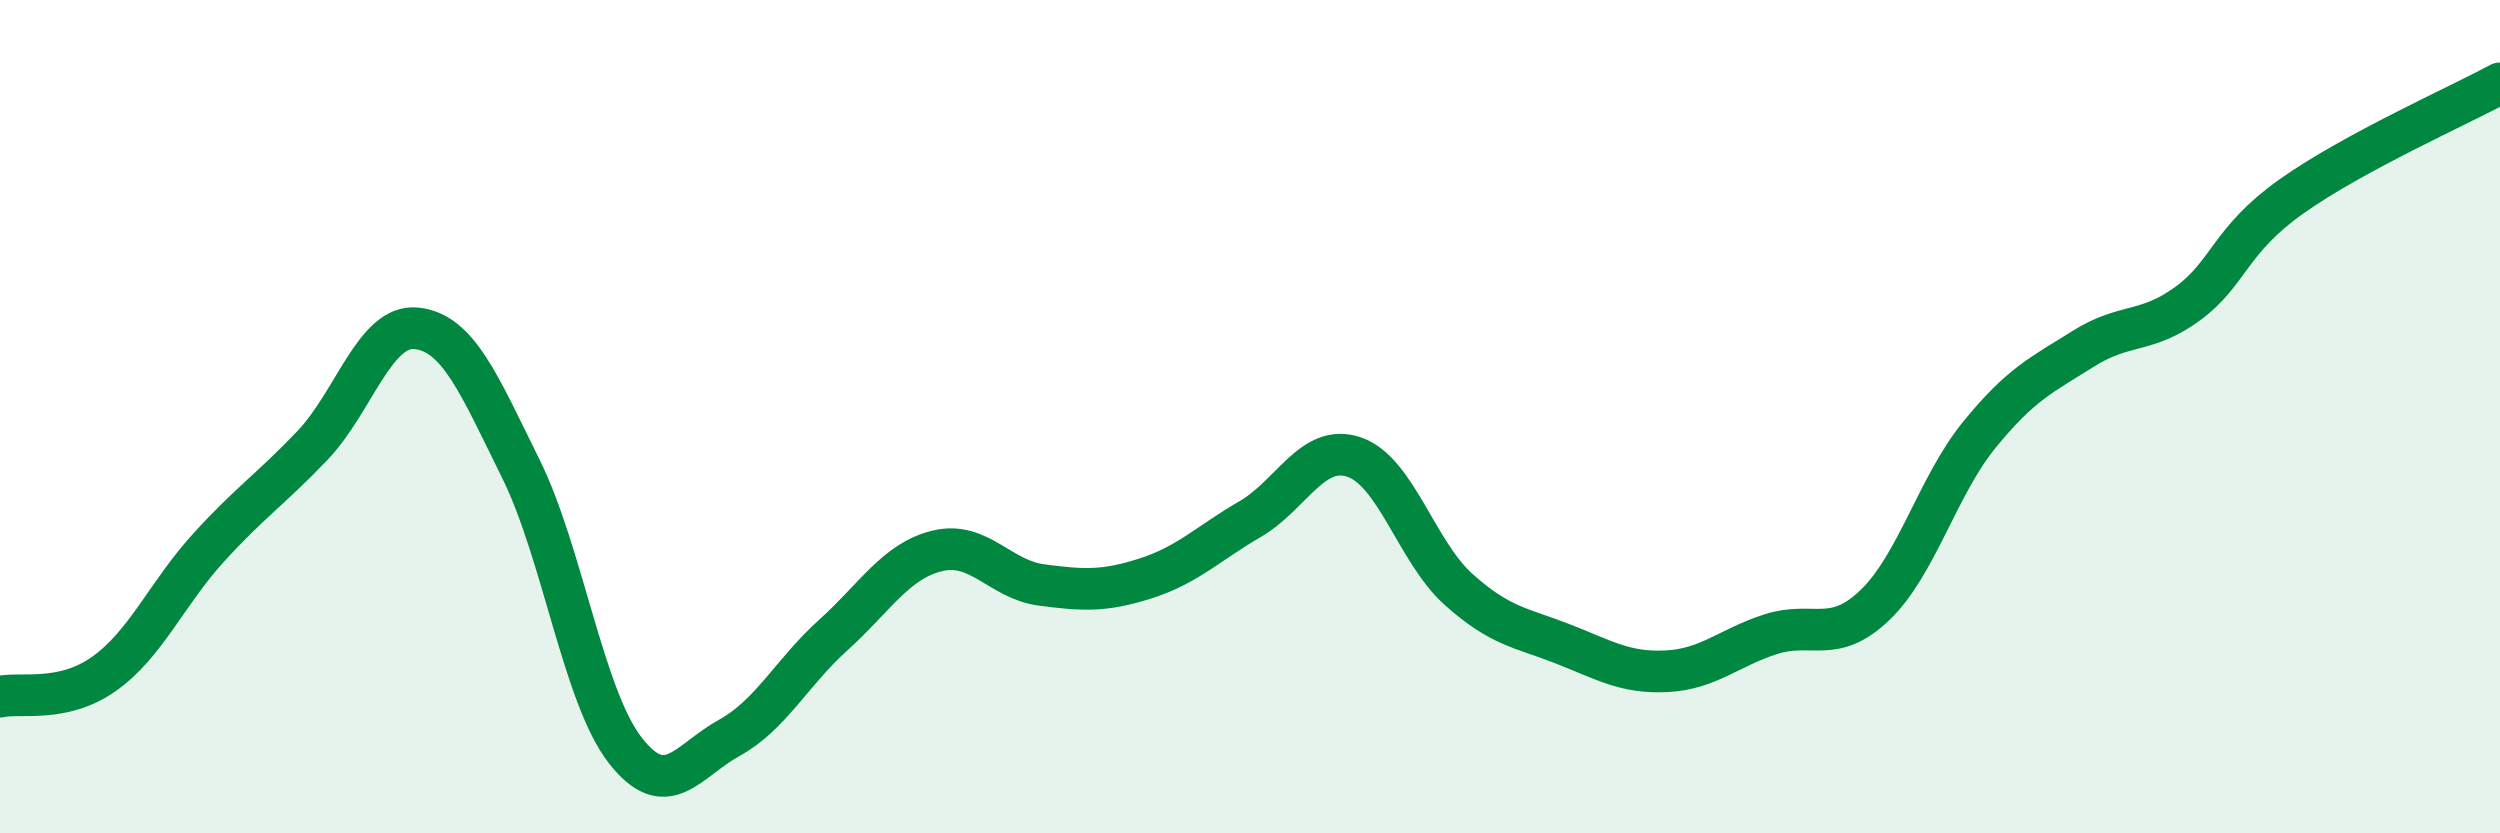 
    <svg width="60" height="20" viewBox="0 0 60 20" xmlns="http://www.w3.org/2000/svg">
      <path
        d="M 0,16.72 C 0.5,16.61 1.5,16.88 2.5,16.17 C 3.5,15.46 4,14.25 5,13.15 C 6,12.05 6.5,11.74 7.5,10.69 C 8.5,9.64 9,7.77 10,7.88 C 11,7.99 11.5,9.23 12.5,11.25 C 13.5,13.27 14,16.71 15,18 C 16,19.29 16.5,18.26 17.5,17.71 C 18.5,17.16 19,16.14 20,15.24 C 21,14.34 21.5,13.46 22.5,13.22 C 23.5,12.98 24,13.91 25,14.04 C 26,14.17 26.5,14.2 27.5,13.88 C 28.5,13.56 29,13.04 30,12.46 C 31,11.88 31.5,10.63 32.5,10.97 C 33.5,11.31 34,13.24 35,14.14 C 36,15.04 36.5,15.06 37.5,15.45 C 38.5,15.84 39,16.16 40,16.11 C 41,16.06 41.5,15.54 42.5,15.22 C 43.5,14.9 44,15.48 45,14.52 C 46,13.56 46.5,11.67 47.5,10.44 C 48.5,9.21 49,9 50,8.37 C 51,7.74 51.5,8.02 52.5,7.29 C 53.5,6.56 53.5,5.77 55,4.71 C 56.5,3.65 59,2.54 60,2L60 20L0 20Z"
        fill="#008740"
        opacity="0.1"
        stroke-linecap="round"
        stroke-linejoin="round"
      />
      <path
        d="M 0,16.72 C 0.5,16.61 1.5,16.88 2.5,16.17 C 3.5,15.46 4,14.25 5,13.15 C 6,12.05 6.5,11.74 7.5,10.69 C 8.5,9.64 9,7.77 10,7.88 C 11,7.99 11.5,9.23 12.5,11.25 C 13.5,13.27 14,16.71 15,18 C 16,19.29 16.5,18.26 17.5,17.71 C 18.5,17.16 19,16.14 20,15.24 C 21,14.34 21.5,13.46 22.5,13.22 C 23.5,12.98 24,13.91 25,14.04 C 26,14.17 26.5,14.2 27.5,13.88 C 28.5,13.56 29,13.04 30,12.46 C 31,11.88 31.5,10.63 32.5,10.97 C 33.5,11.31 34,13.24 35,14.14 C 36,15.04 36.5,15.06 37.5,15.45 C 38.5,15.84 39,16.16 40,16.11 C 41,16.06 41.5,15.54 42.5,15.22 C 43.5,14.9 44,15.48 45,14.52 C 46,13.56 46.5,11.67 47.5,10.44 C 48.5,9.21 49,9 50,8.37 C 51,7.74 51.5,8.02 52.5,7.29 C 53.5,6.56 53.5,5.77 55,4.71 C 56.5,3.65 59,2.54 60,2"
        stroke="#008740"
        stroke-width="1"
        fill="none"
        stroke-linecap="round"
        stroke-linejoin="round"
      />
    </svg>
  
